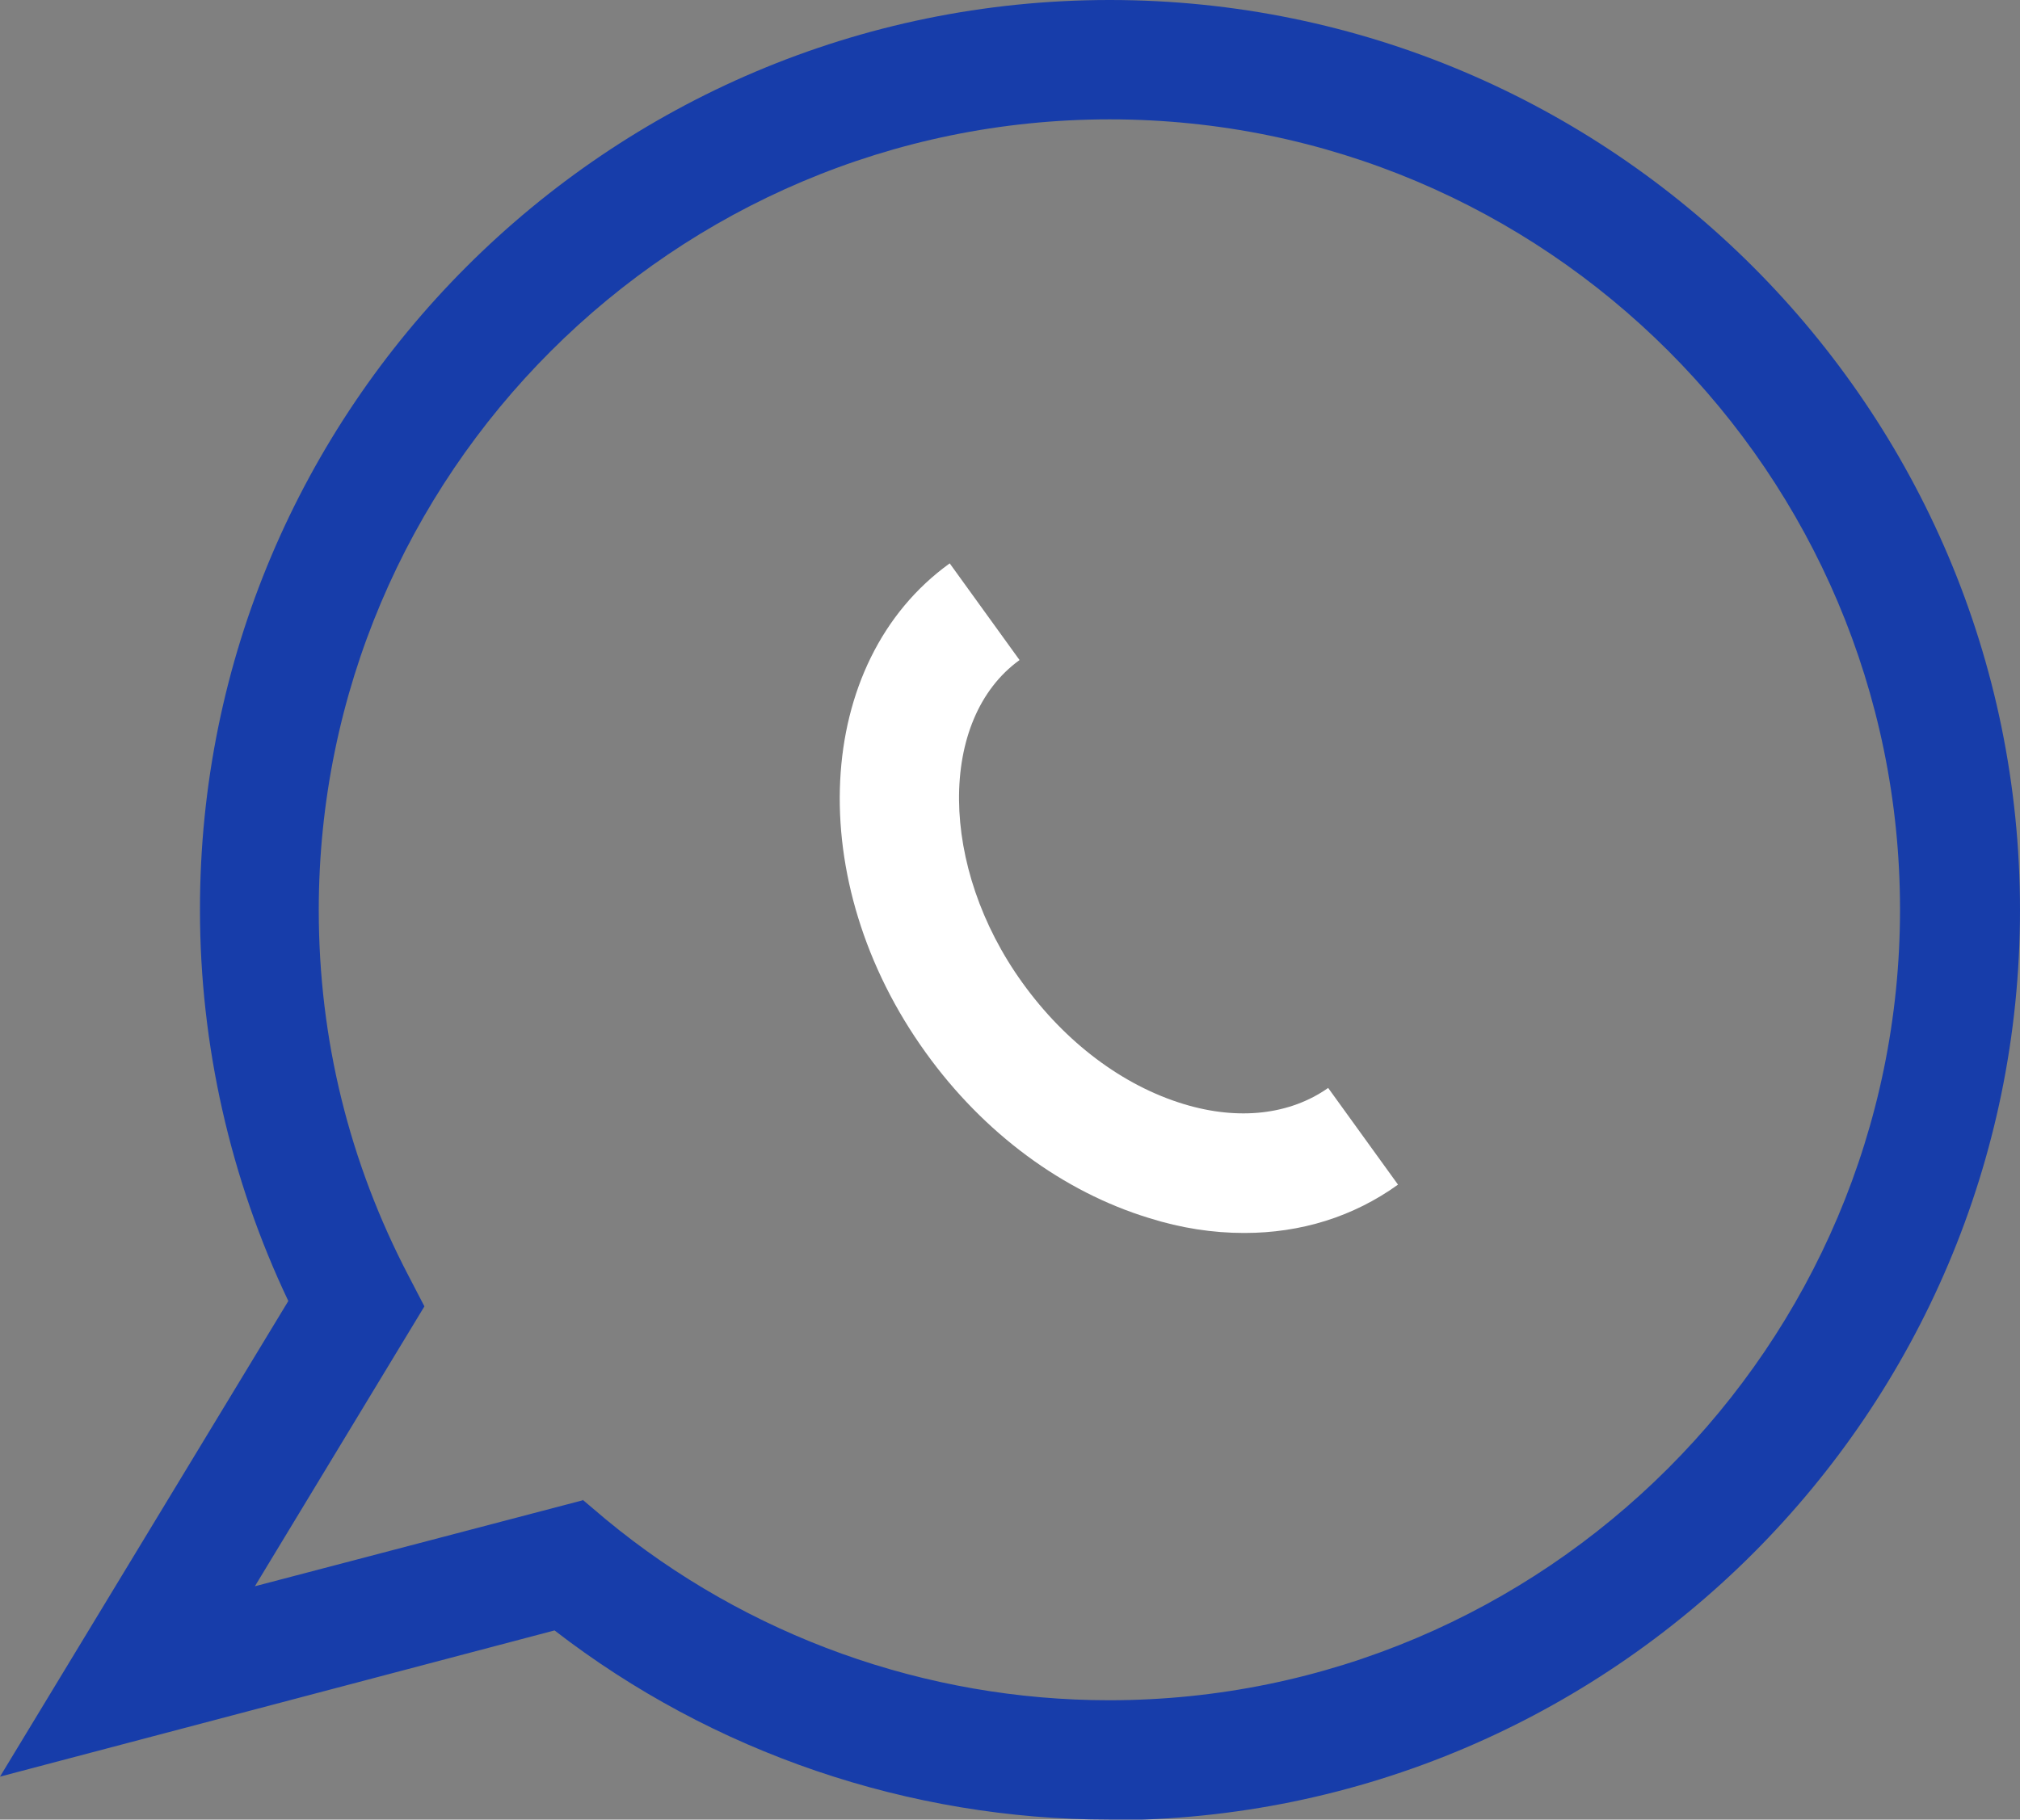 <svg xmlns="http://www.w3.org/2000/svg" id="Camada_2" data-name="Camada 2" viewBox="0 0 33.84 30.49"><rect x="0" y="0" width="33.84" height="30.49" fill="#808080" stroke="none"/><defs><style>      .cls-1 {        fill: #fff;      }      .cls-2 {        fill: #173daa;      }    </style></defs><g id="Camada_1-2" data-name="Camada 1"><g><path class="cls-2" d="M18.59,30.49c-3.36,0-6.65-1.12-9.3-3.17L0,29.77l4.83-7.97c-.97-2.04-1.48-4.29-1.48-6.55C3.34,6.84,10.18,0,18.59,0s15.25,6.84,15.25,15.25-6.84,15.25-15.25,15.25ZM9.76,25.13l.39.33c2.37,1.96,5.36,3.03,8.43,3.03,7.3,0,13.25-5.94,13.25-13.25S25.89,2,18.59,2,5.34,7.94,5.34,15.25c0,2.16.51,4.23,1.51,6.14l.26.5-2.84,4.69,5.49-1.44Z"></path><path class="cls-1" d="M20.84,20.66c-.52,0-1.05-.08-1.59-.25-1.44-.44-2.77-1.42-3.74-2.77-2.07-2.87-1.89-6.55.4-8.2l1.17,1.62c-1.37.99-1.35,3.47.05,5.41.72,1,1.68,1.72,2.7,2.03.92.28,1.78.18,2.42-.27l1.17,1.62c-.75.54-1.63.81-2.57.81Z"></path></g></g></svg>